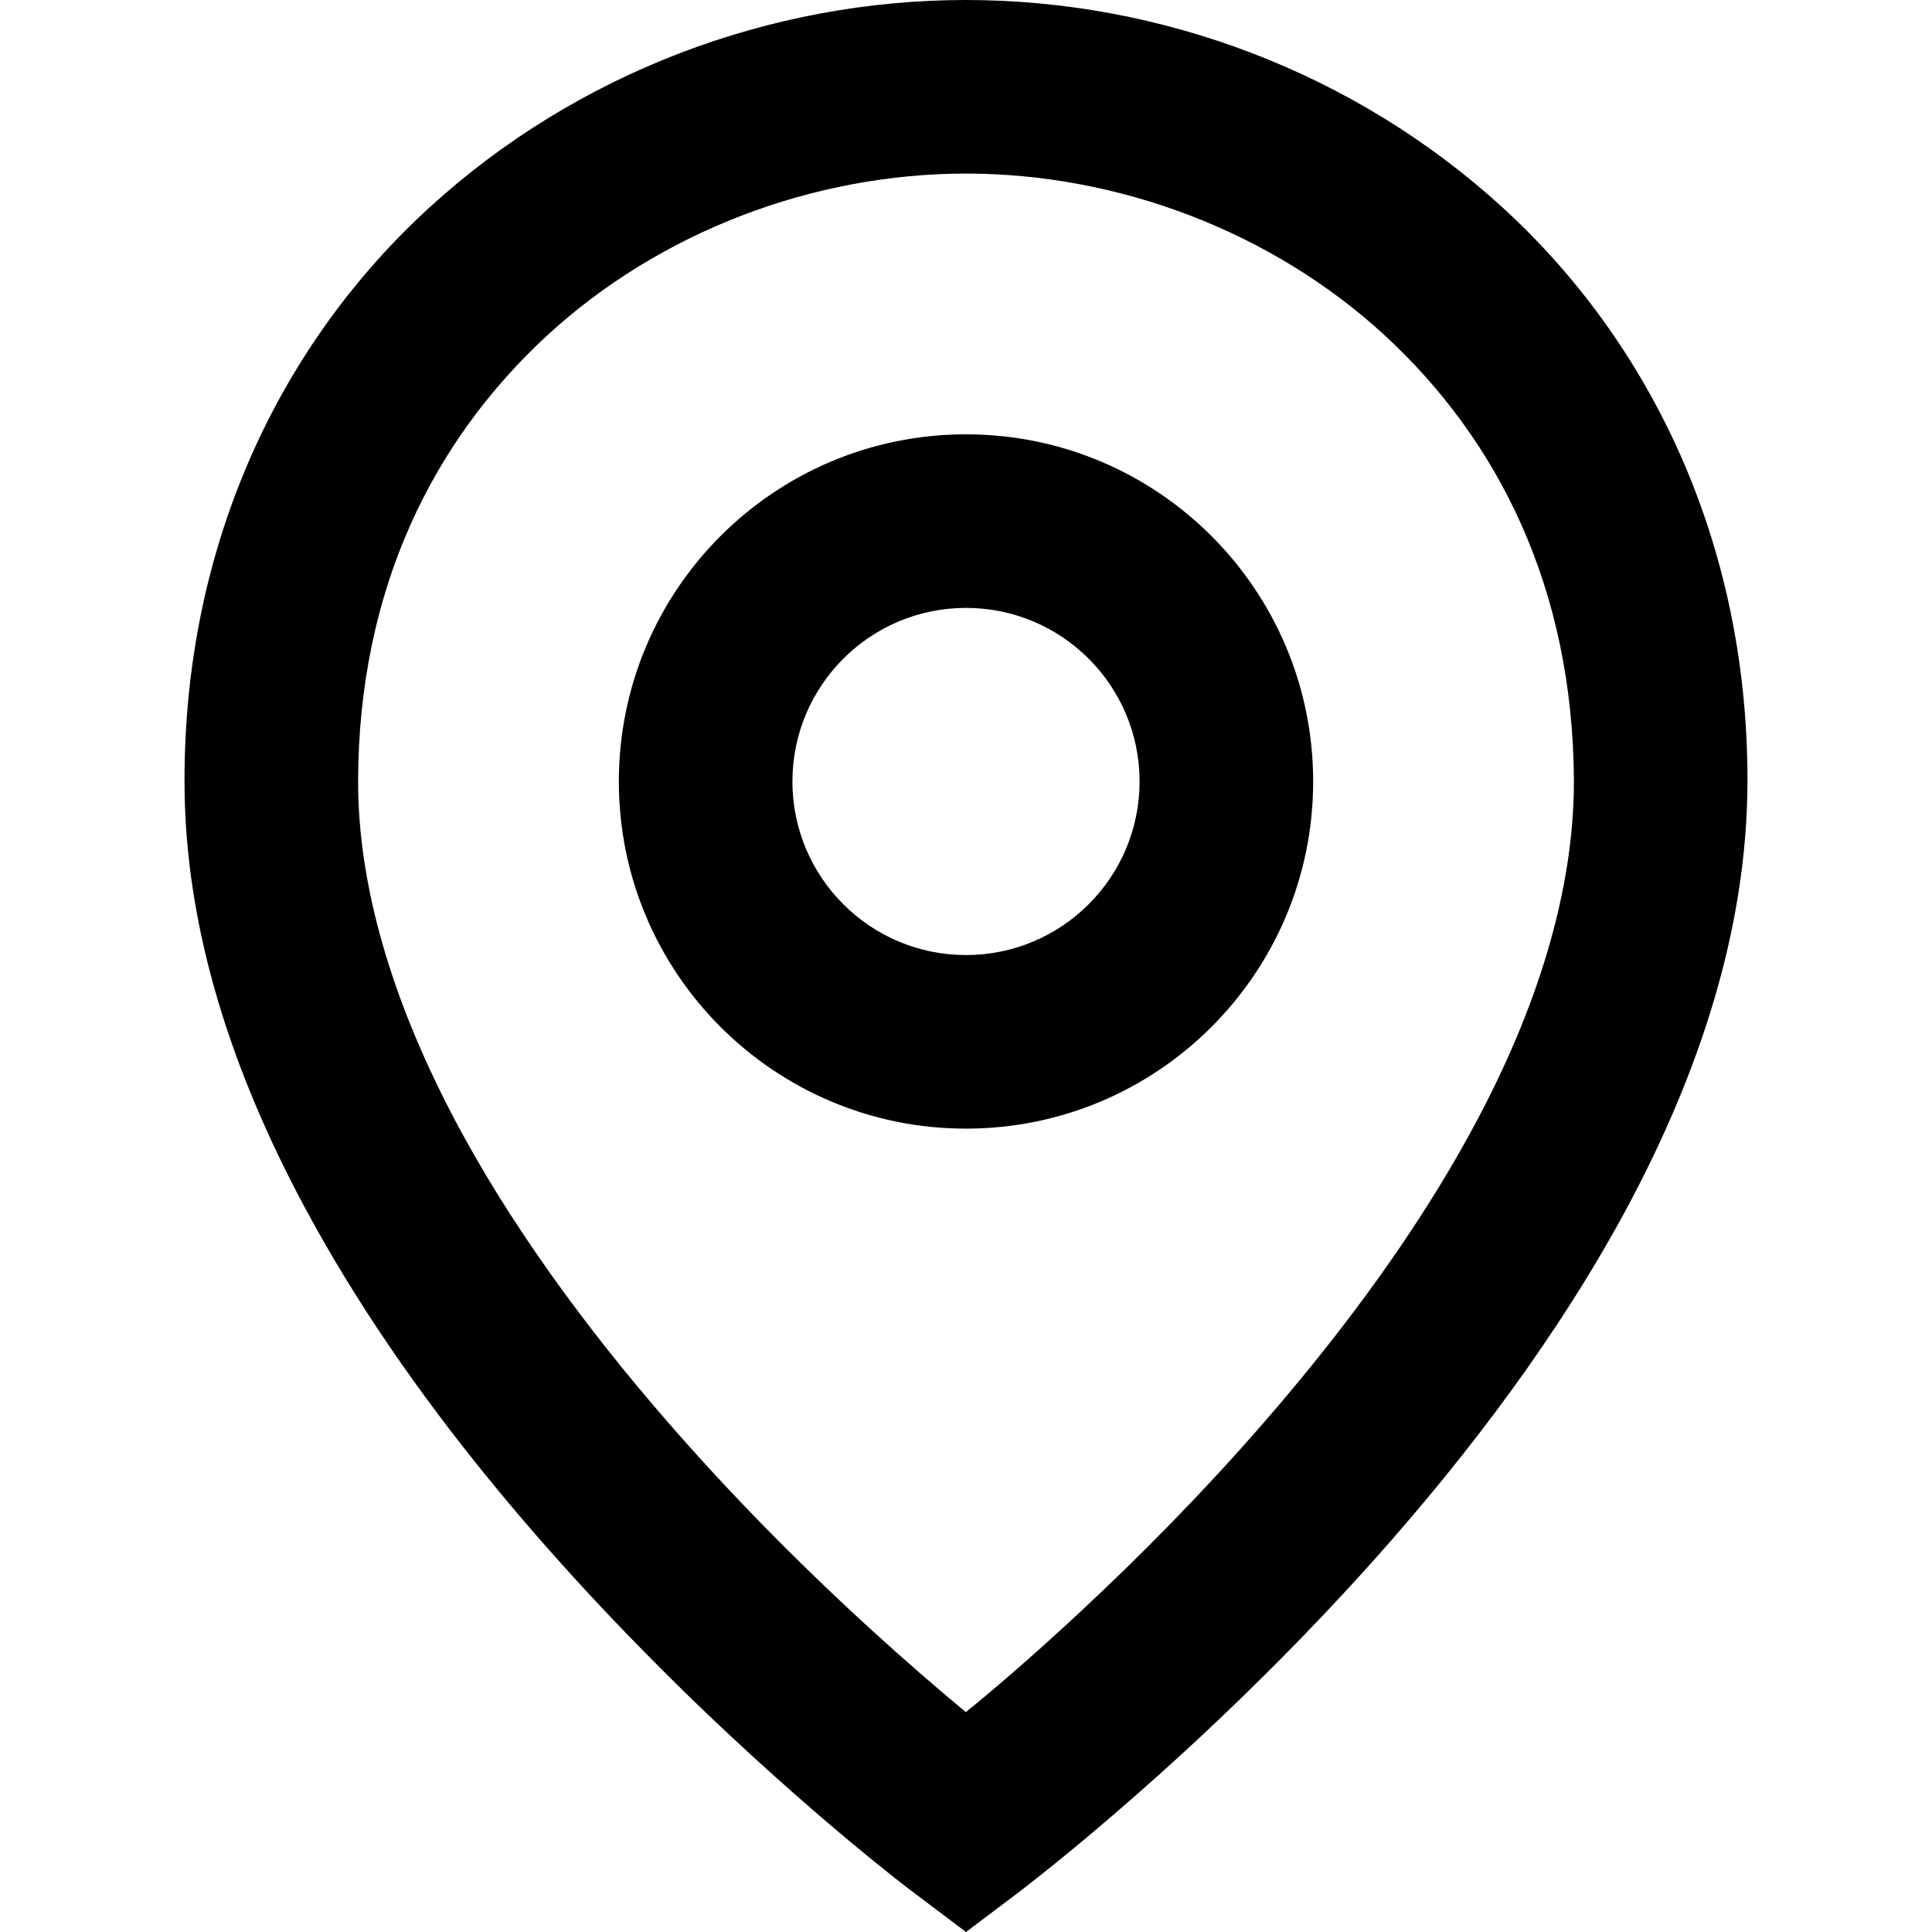 <?xml version="1.0" encoding="utf-8"?>
<!-- Generator: Adobe Illustrator 24.1.1, SVG Export Plug-In . SVG Version: 6.00 Build 0)  -->
<svg version="1.1" id="Layer_1" xmlns="http://www.w3.org/2000/svg" xmlns:xlink="http://www.w3.org/1999/xlink" x="0px" y="0px"
	 viewBox="0 0 512 512" style="enable-background:new 0 0 512 512;" xml:space="preserve">
<g>
	<path d="M256,483.2l13.8-18.4l-0.4-0.3c-4.6-3.5-49.6-38.3-92.4-87.6c-21.4-24.6-42.3-52.8-57.5-82.1
		c-15.2-29.3-24.6-59.3-24.6-87.7C95,155.8,115,116.6,145,88.9C175,61.3,215.7,46,256,46c40.3,0,81,15.3,111,42.9
		c30,27.7,49.9,66.9,50.1,118.2c0,29.3-9.9,60.4-26.1,90.6c-24.1,45.2-61.5,87.6-92.8,118.1c-15.7,15.3-29.8,27.7-40,36.1
		c-5.1,4.2-9.2,7.5-11.9,9.7l-3.1,2.5l-1,0.7L256,483.2l13.8-18.4L256,483.2l13.8,18.4c0.7-0.6,47.7-35.8,95.4-89.4
		c23.8-26.8,47.9-58.3,66.4-92.9c18.4-34.6,31.4-72.5,31.5-112.2c0.1-63.7-26-116.6-65-152.2C359.1,19.3,307.8,0,256,0
		c-51.8,0-103.1,19.3-142.1,54.9c-39,35.6-65.1,88.4-65,152.2c0,39.7,13.1,77.7,31.5,112.2c27.7,51.9,68,96.8,101.3,129.4
		c33.4,32.5,59.9,52.5,60.5,52.9L256,512l13.8-10.4L256,483.2z M256,276.1v23c50.8,0,92-41.2,92-92c0-50.8-41.2-92-92-92
		c-50.8,0-92,41.2-92,92c0,50.8,41.2,92,92,92V276.1v-23c-25.4,0-46-20.6-46-46c0-25.4,20.6-46,46-46c25.4,0,46,20.6,46,46
		c0,25.4-20.6,46-46,46V276.1z"/>
</g>
</svg>
